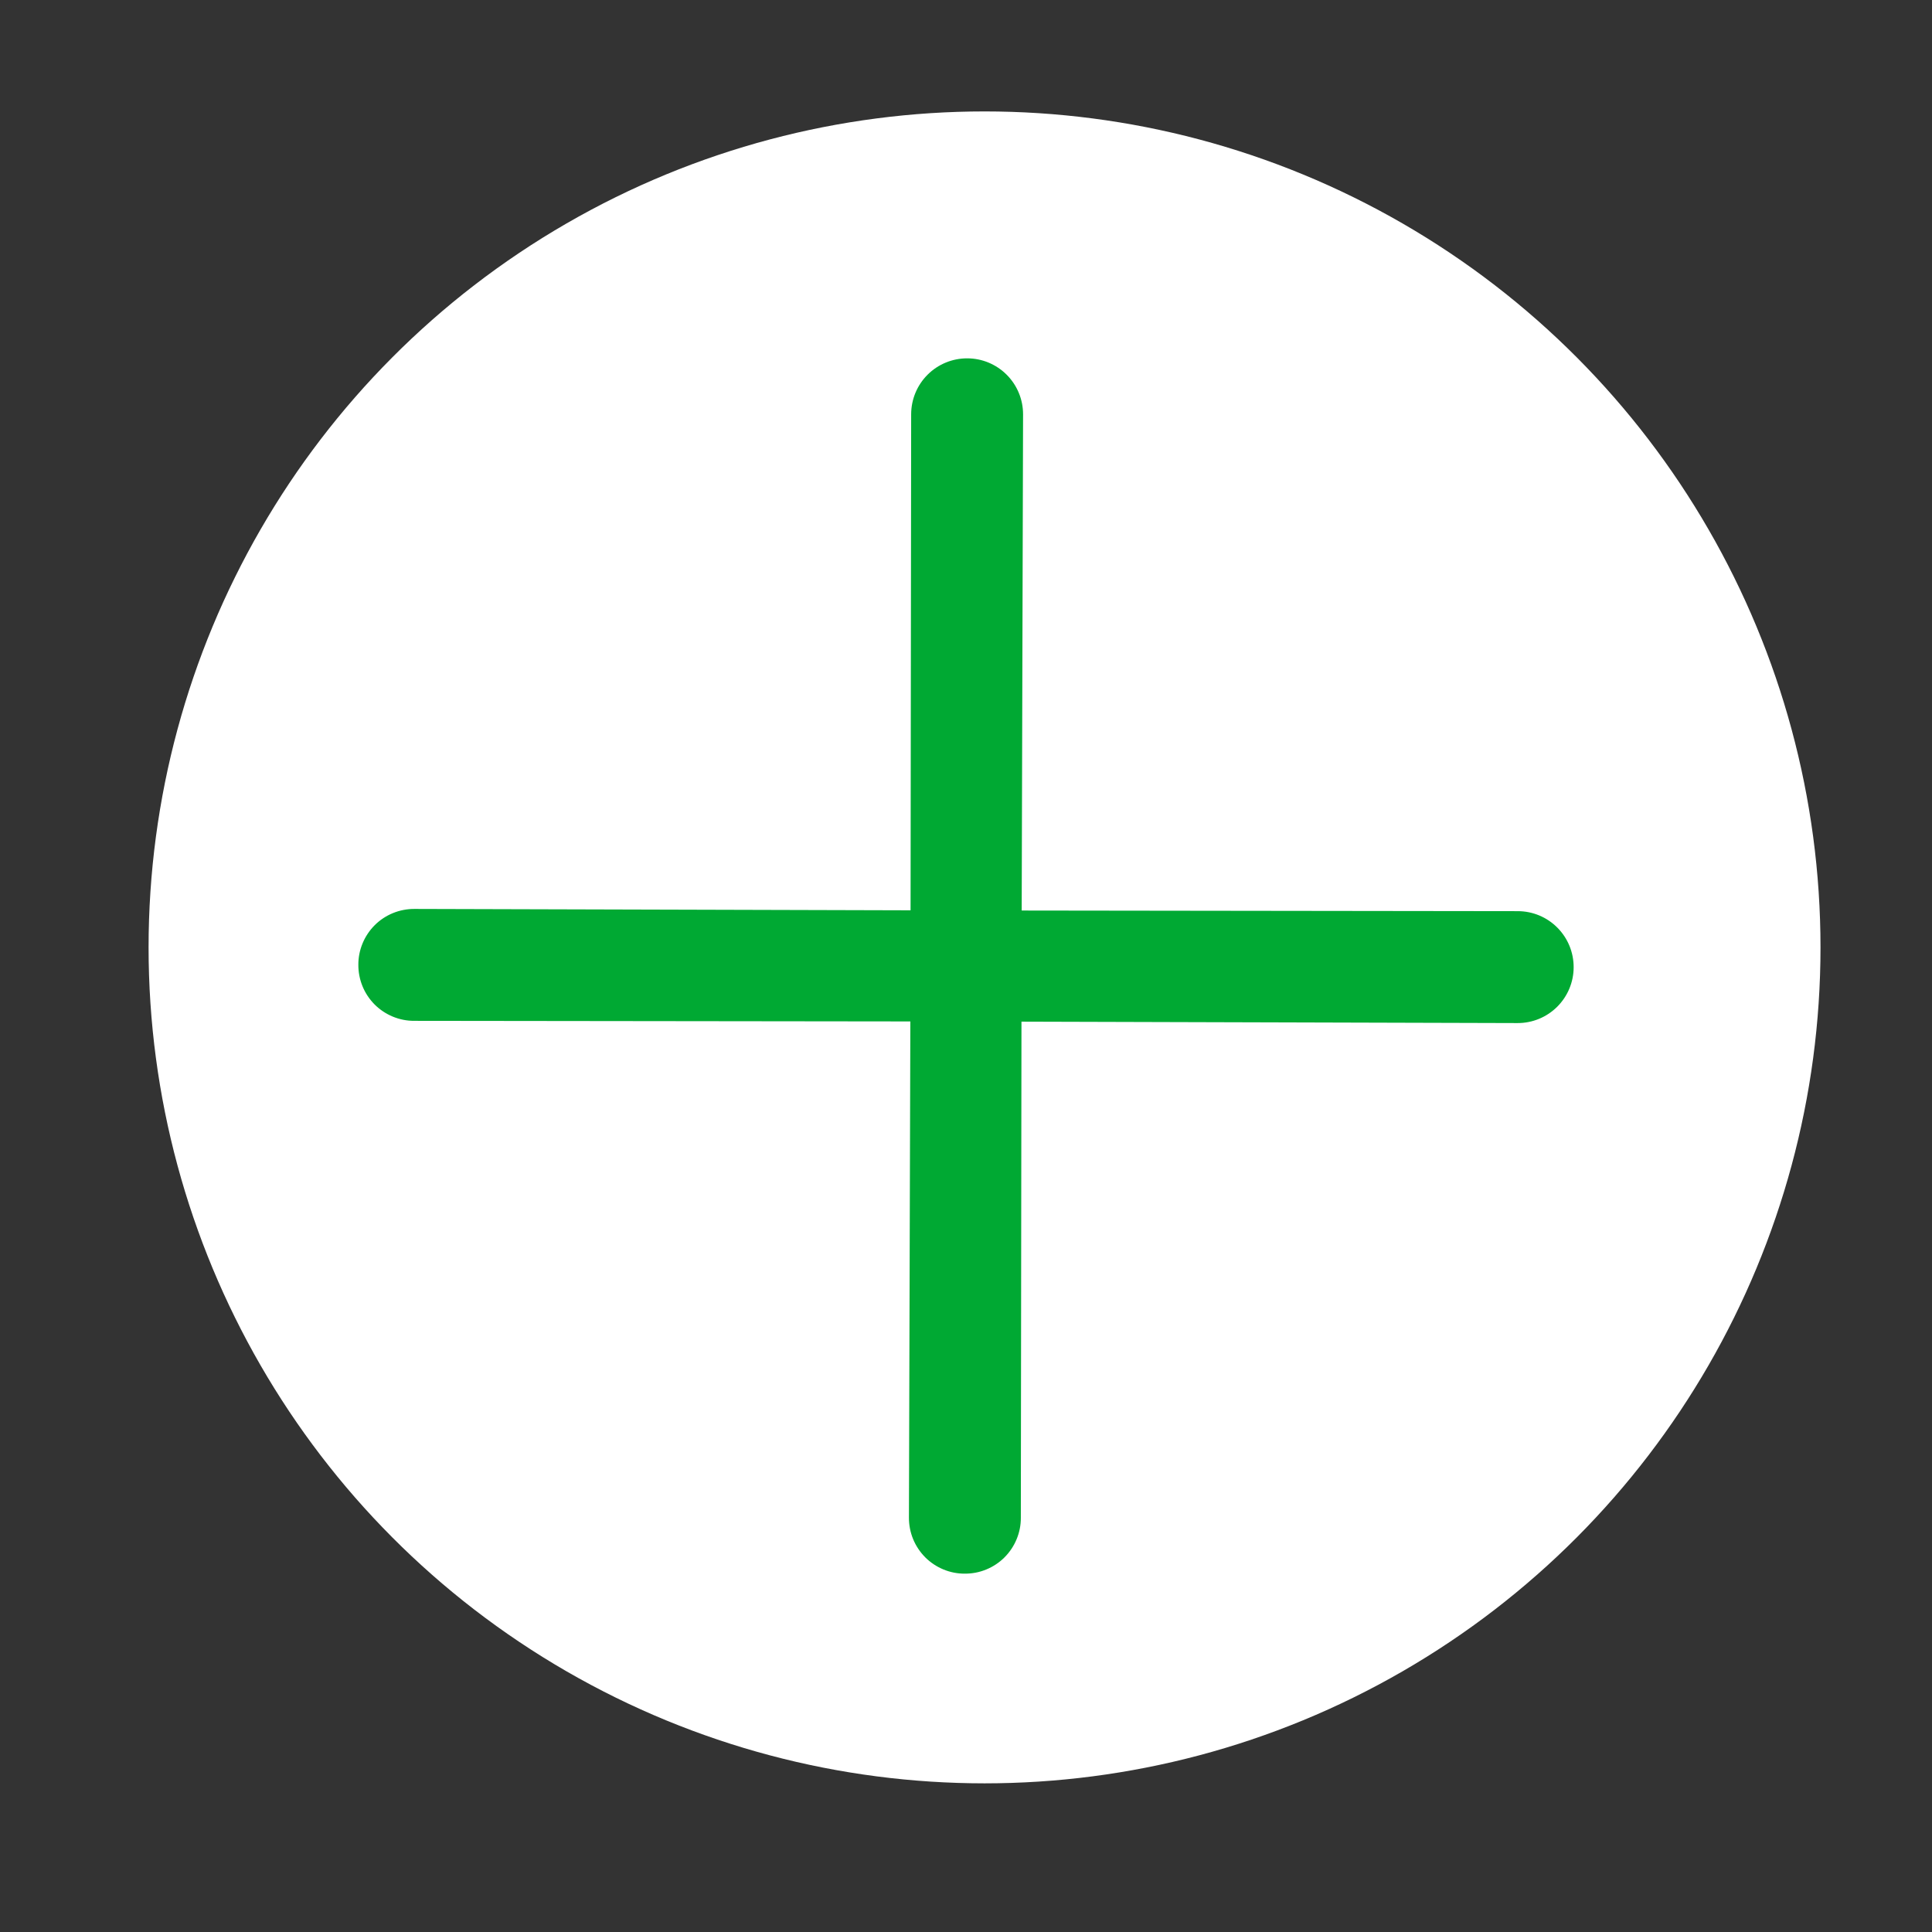 <svg width="52" height="52" viewBox="0 0 52 52" fill="none" xmlns="http://www.w3.org/2000/svg">
<rect x="0" y="0" width="52" height="52" fill="#333333" stroke="none"/>
<circle cx="26.499" cy="25.499" r="22.5" fill="white"/>
<g clip-path="url(#clip0_38_257)">
<path d="M27.493 27.498L40.846 27.536C41.246 27.537 41.629 27.379 41.912 27.097C42.195 26.815 42.355 26.432 42.355 26.033C42.356 25.633 42.198 25.25 41.916 24.967C41.635 24.684 41.252 24.524 40.852 24.524L27.499 24.507L27.536 11.154C27.537 10.754 27.379 10.371 27.097 10.088C26.815 9.805 26.433 9.645 26.033 9.645C25.634 9.644 25.25 9.802 24.967 10.084C24.684 10.366 24.525 10.748 24.524 11.148L24.508 24.501L11.154 24.464C10.956 24.463 10.76 24.501 10.576 24.576C10.393 24.651 10.226 24.761 10.086 24.901C9.946 25.041 9.835 25.207 9.759 25.39C9.683 25.573 9.644 25.769 9.645 25.967C9.644 26.165 9.682 26.361 9.757 26.545C9.832 26.728 9.942 26.894 10.082 27.035C10.222 27.175 10.388 27.286 10.571 27.362C10.754 27.438 10.95 27.477 11.148 27.476L24.502 27.492L24.464 40.846C24.463 41.044 24.501 41.24 24.576 41.424C24.651 41.607 24.762 41.773 24.901 41.914C25.041 42.054 25.207 42.165 25.39 42.241C25.573 42.317 25.769 42.356 25.967 42.355C26.165 42.356 26.361 42.319 26.545 42.243C26.728 42.168 26.895 42.058 27.035 41.918C27.175 41.778 27.286 41.612 27.362 41.429C27.438 41.246 27.477 41.05 27.476 40.852L27.493 27.498Z" fill="#00A933"/>
</g>
<defs>
<clipPath id="clip0_38_257">
<rect width="36" height="36" fill="white" transform="translate(26.051 0.544) rotate(45.115)"/>
</clipPath>
</defs>
</svg>
